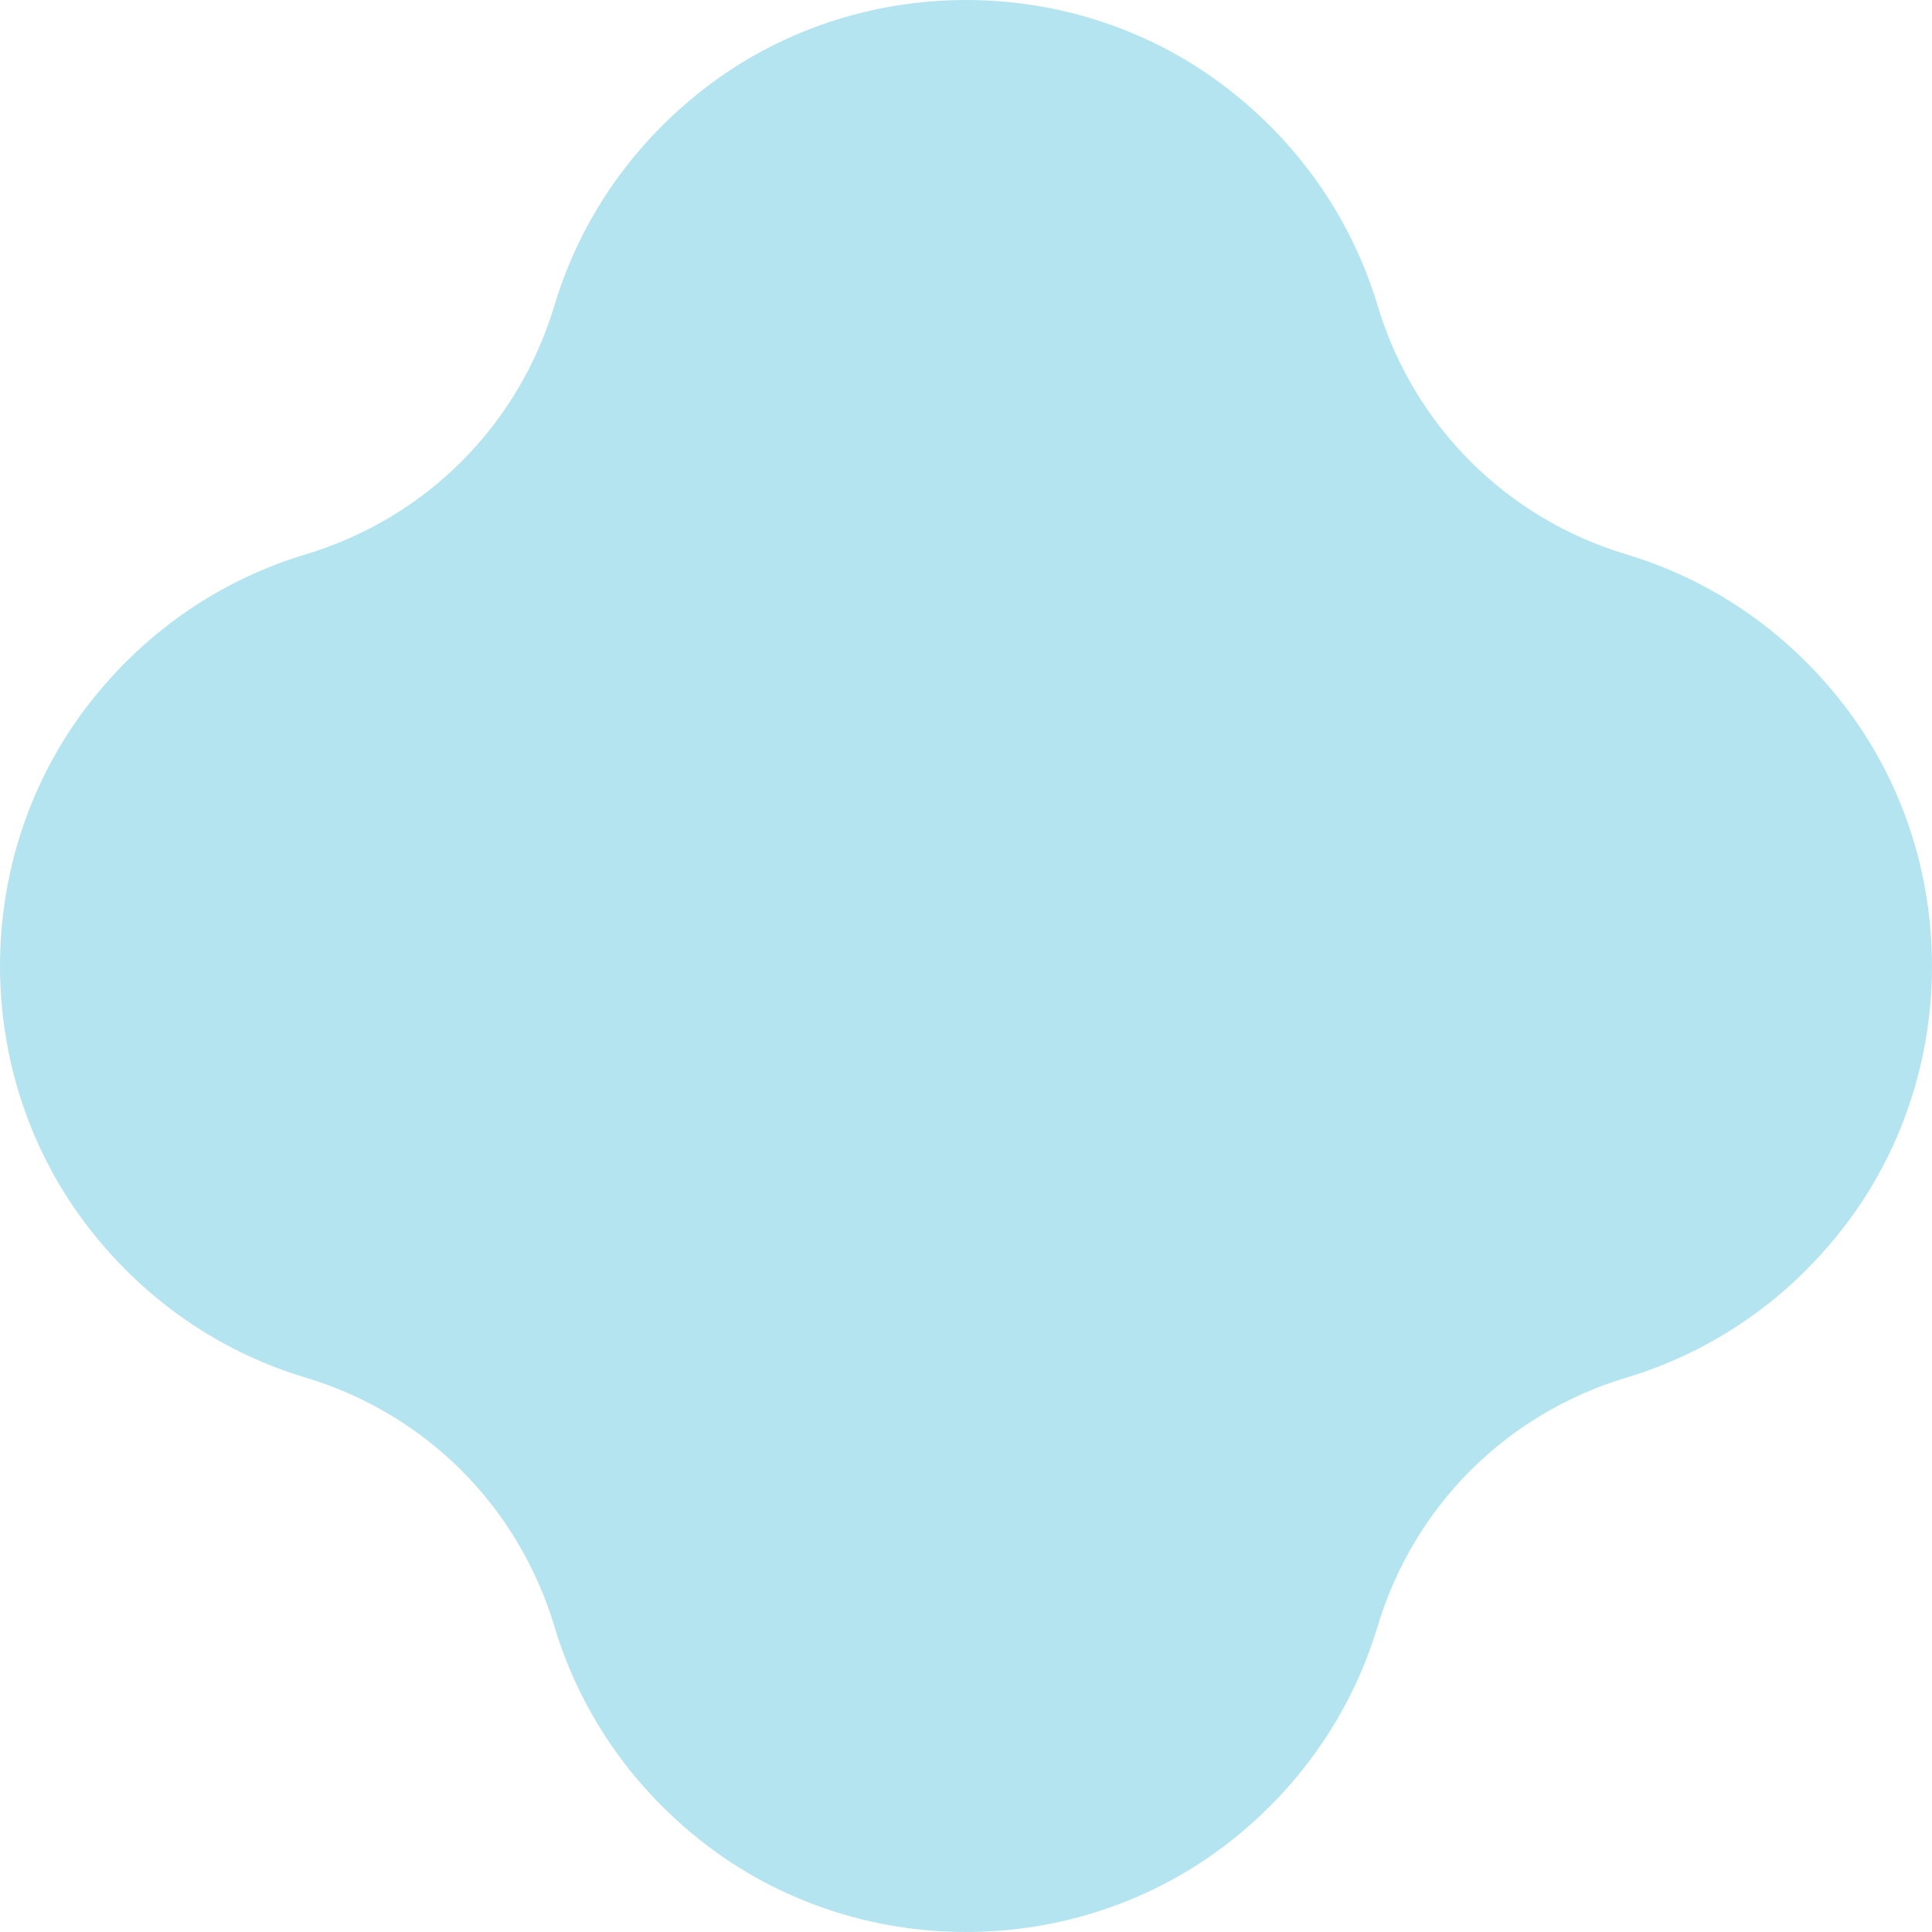 <svg width="90" height="90" viewBox="0 0 90 90" fill="none" xmlns="http://www.w3.org/2000/svg">
<path d="M32.738 4.183C29.276 6.89 26.971 10.423 25.827 14.232C24.143 19.835 19.835 24.14 14.232 25.827C10.423 26.971 6.89 29.276 4.183 32.738C-1.394 39.874 -1.394 50.123 4.183 57.262C6.89 60.724 10.423 63.029 14.232 64.173C19.835 65.856 24.14 70.165 25.827 75.768C26.971 79.577 29.276 83.111 32.738 85.817C39.874 91.394 50.123 91.394 57.262 85.817C60.724 83.111 63.029 79.577 64.173 75.768C65.856 70.165 70.165 65.86 75.768 64.173C79.577 63.029 83.111 60.724 85.817 57.262C91.394 50.126 91.394 39.874 85.817 32.738C83.111 29.276 79.577 26.971 75.768 25.827C70.165 24.143 65.86 19.835 64.173 14.232C63.029 10.423 60.724 6.89 57.262 4.183C50.126 -1.394 39.877 -1.394 32.738 4.183Z" fill="#B4E4EF"/>
</svg>
